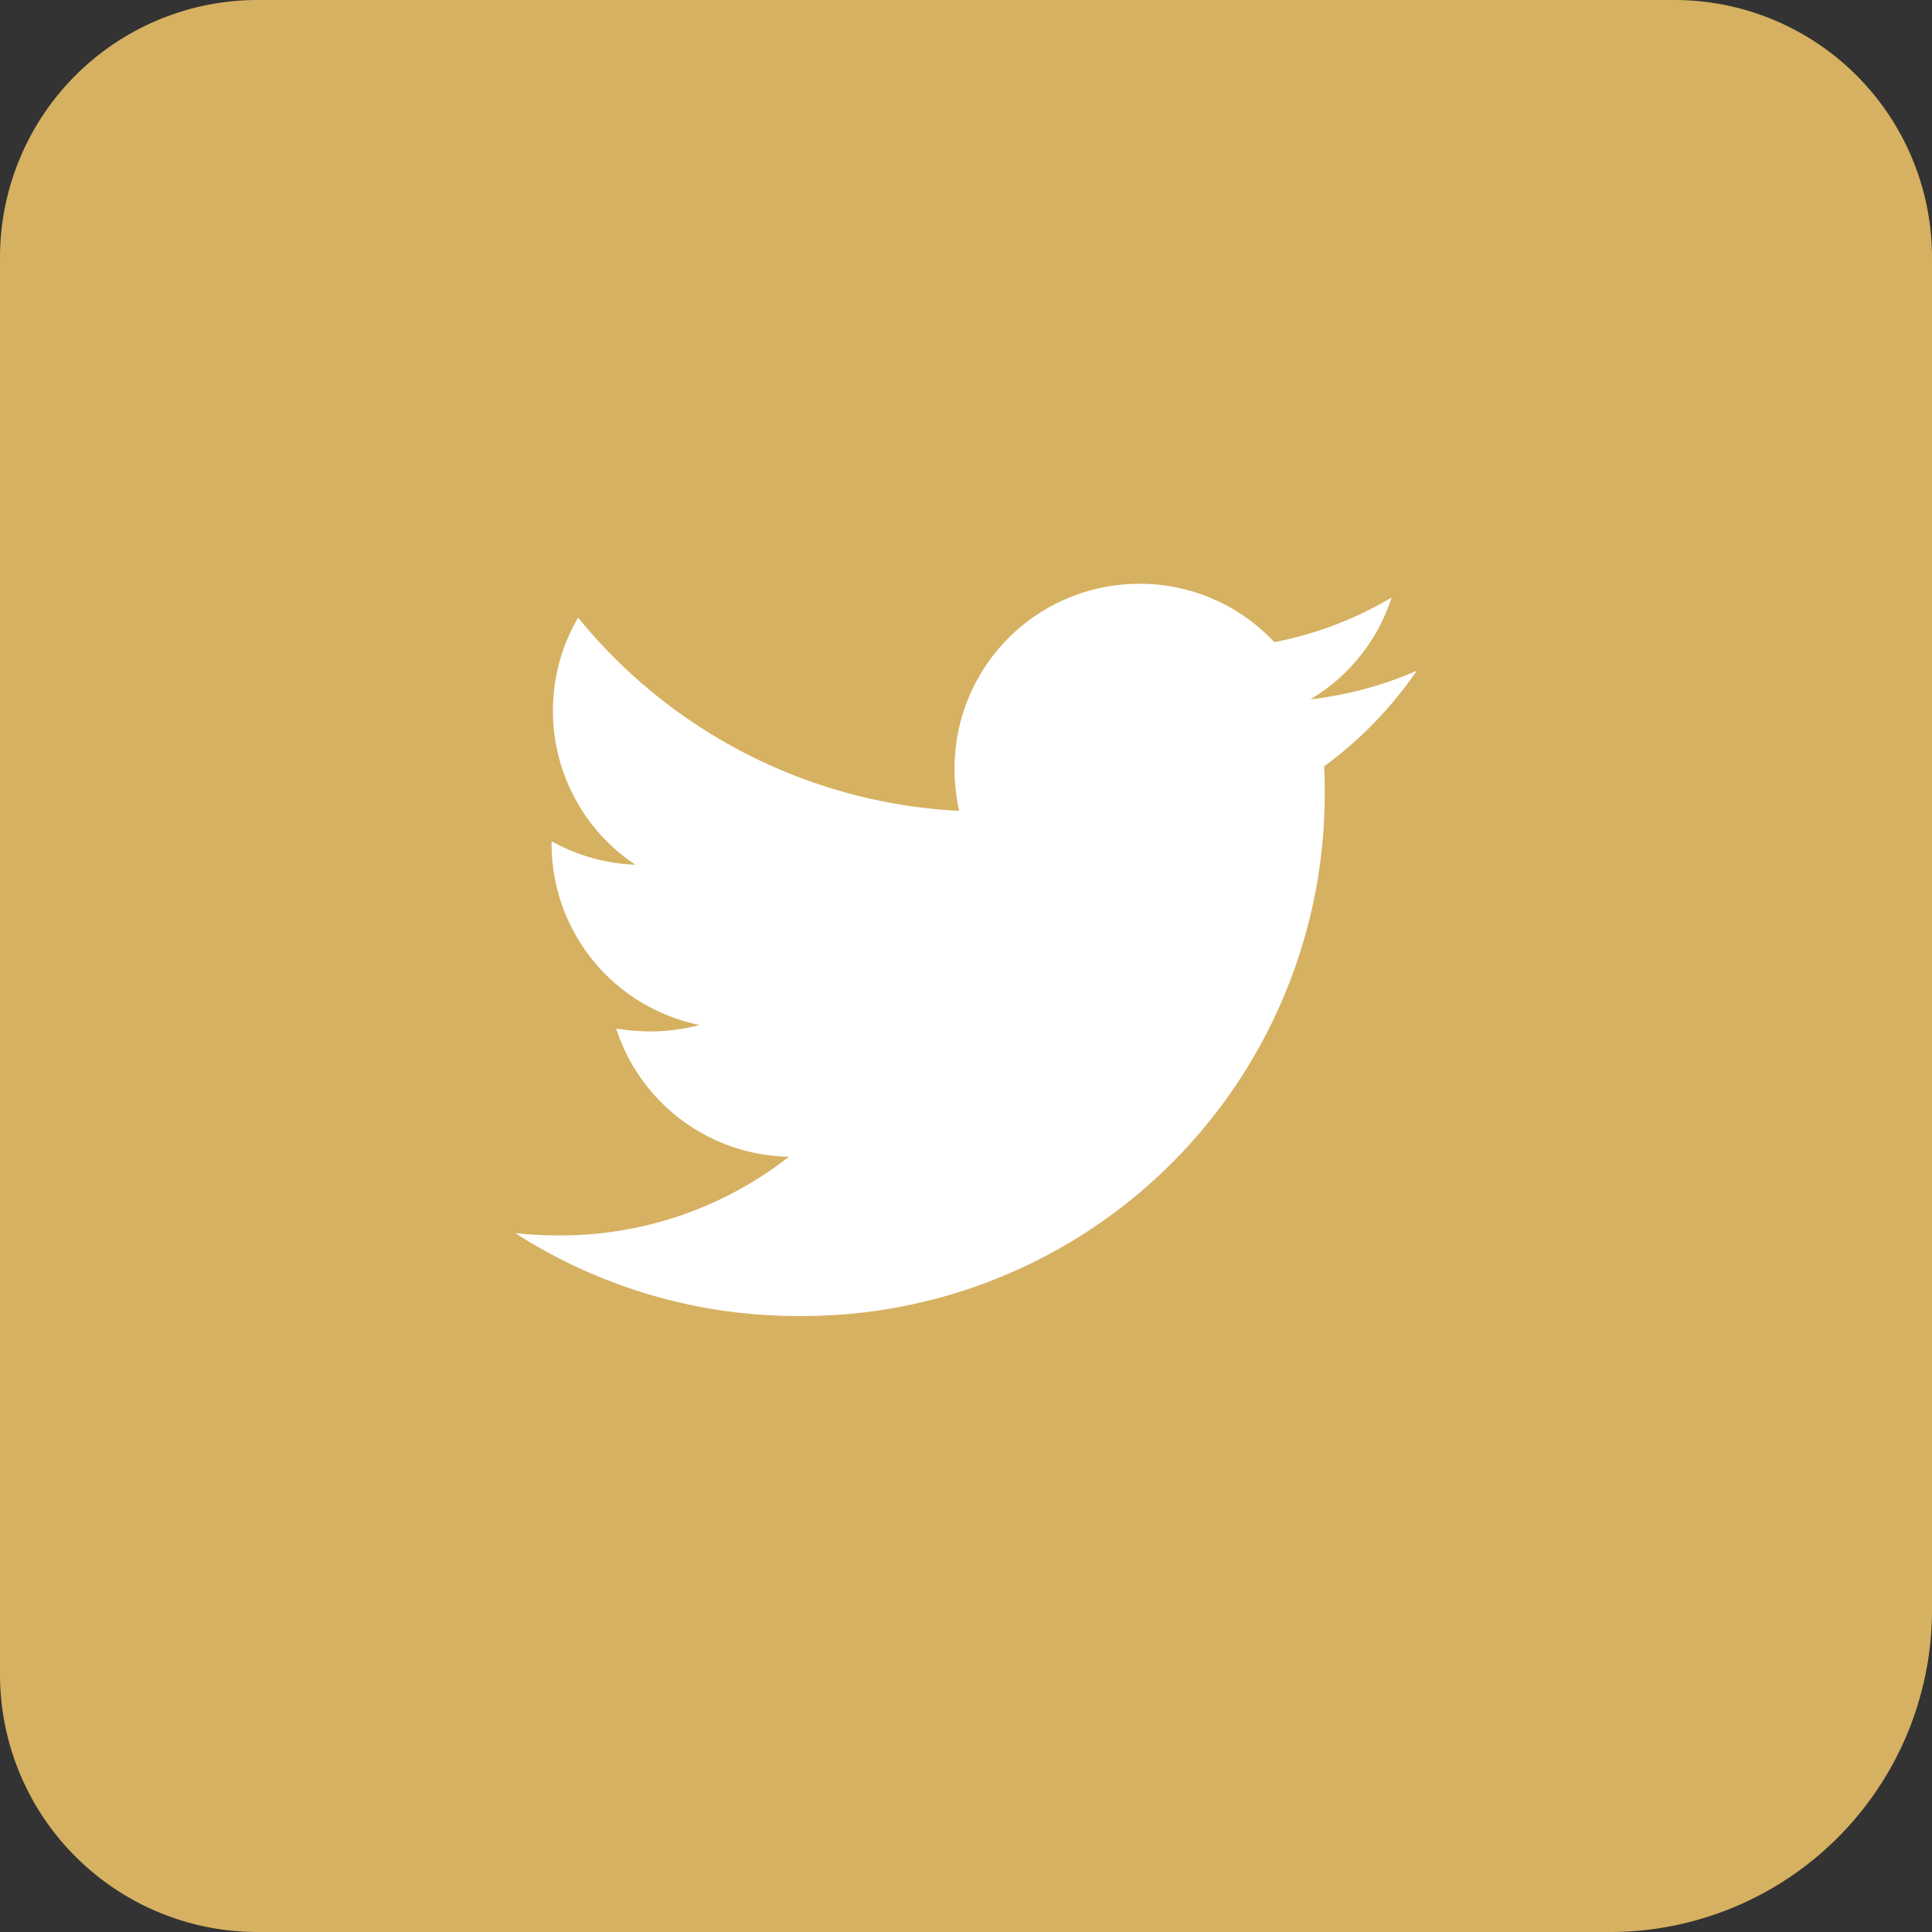 <svg xmlns="http://www.w3.org/2000/svg" width="30" height="30" viewBox="0 0 30 30">
  <rect x="0" y="0" width="30" height="30" fill="#333333" stroke="none"/>
  <g id="Group_25" data-name="Group 25" transform="translate(-945 -780)">
    <path id="Rectangle_6" data-name="Rectangle 6" d="M4,0H26a4,4,0,0,1,4,4V25a5,5,0,0,1-5,5H4a4,4,0,0,1-4-4V4A4,4,0,0,1,4,0Z" transform="translate(945 780)" fill="#d6b161"/>
    <path id="Path_2" data-name="Path 2" d="M12.561-8.1A6.168,6.168,0,0,0,14-9.585a5.752,5.752,0,0,1-1.652.444,2.862,2.862,0,0,0,1.261-1.581,5.649,5.649,0,0,1-1.821.693,2.862,2.862,0,0,0-2.1-.906A2.868,2.868,0,0,0,6.822-8.066a3.239,3.239,0,0,0,.071.657,8.156,8.156,0,0,1-5.916-3A2.848,2.848,0,0,0,.586-8.963a2.867,2.867,0,0,0,1.279,2.39,2.889,2.889,0,0,1-1.3-.364V-6.9a2.87,2.87,0,0,0,2.3,2.816,3.034,3.034,0,0,1-.755.1,3.616,3.616,0,0,1-.542-.044,2.874,2.874,0,0,0,2.683,1.99A5.746,5.746,0,0,1,.693-.817,5.938,5.938,0,0,1,0-.853,8.108,8.108,0,0,0,4.406.435,8.108,8.108,0,0,0,12.57-7.728C12.57-7.853,12.57-7.977,12.561-8.1Z" transform="translate(953 800)" fill="#fff"/>
  </g>
</svg>

